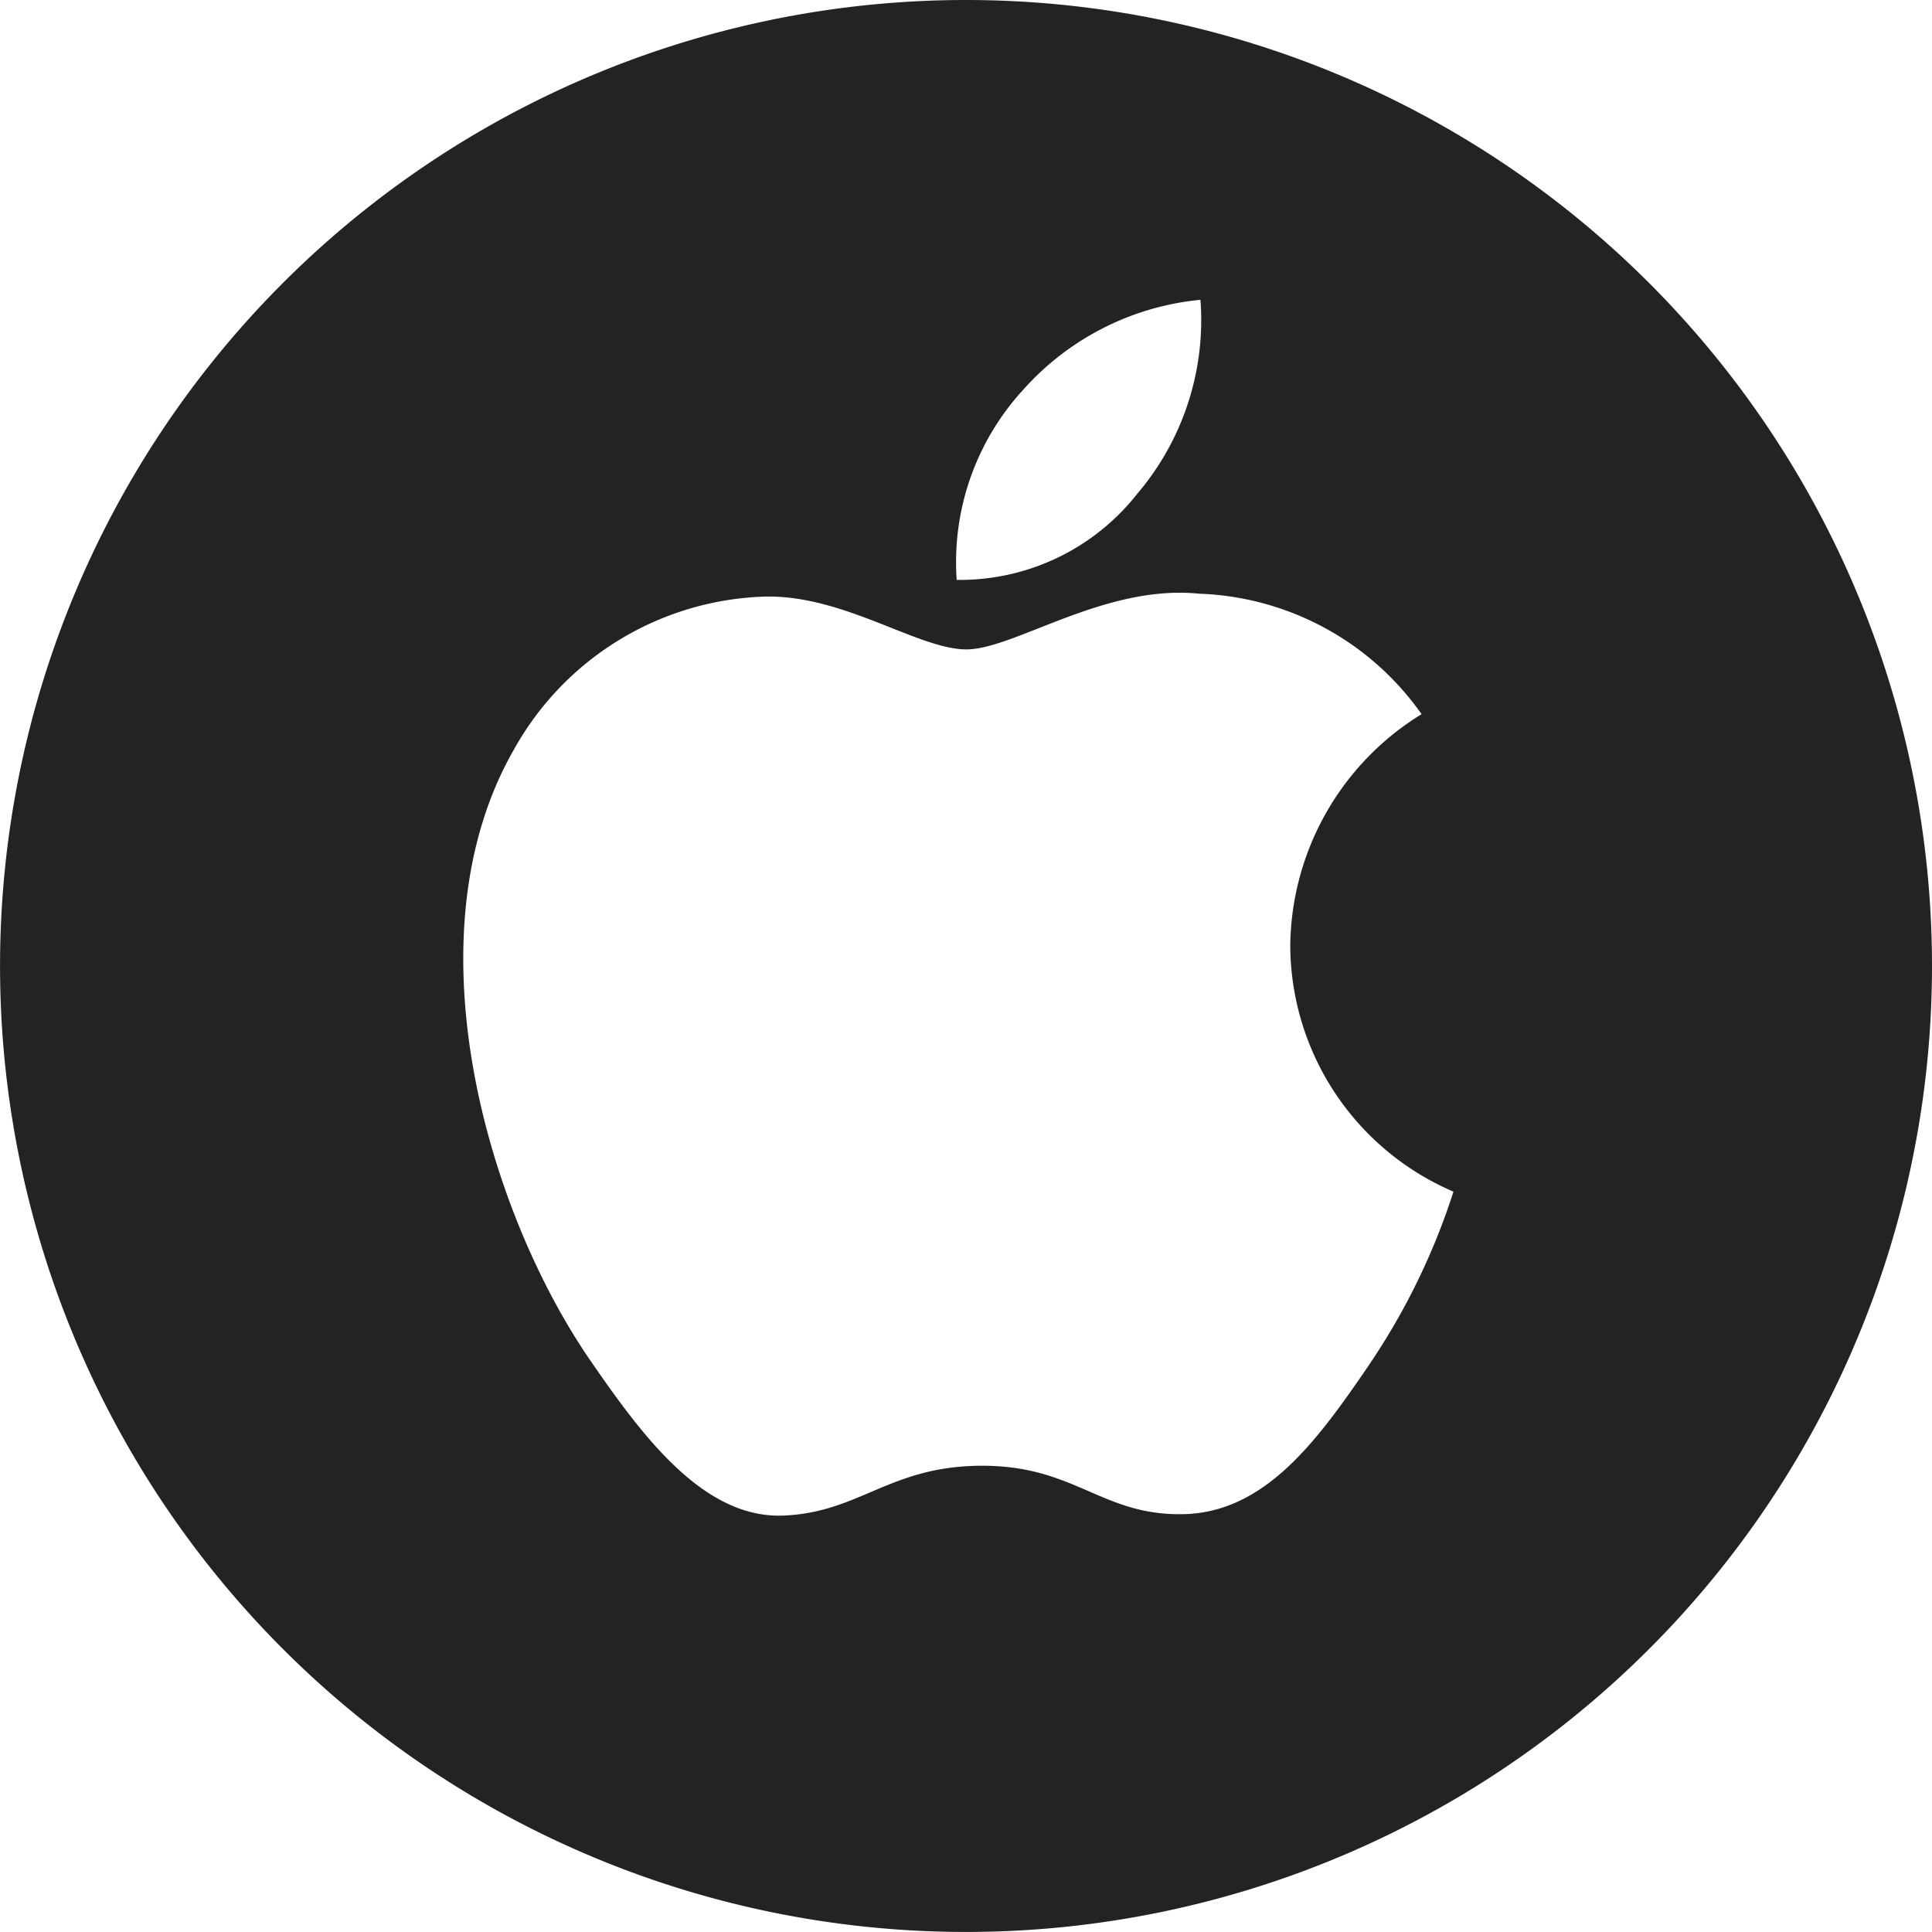 <svg xmlns="http://www.w3.org/2000/svg" width="43.885" height="43.885" viewBox="0 0 43.885 43.885">
  <path id="apple" d="M25.665,5.155A21.942,21.942,0,1,0,47.607,27.1,21.943,21.943,0,0,0,25.665,5.155Zm1.258,8.9a6.179,6.179,0,0,1,4.067-2.09,6.086,6.086,0,0,1-1.437,4.408,5.124,5.124,0,0,1-4.1,1.954A5.79,5.79,0,0,1,26.923,14.053Zm7.9,22.1c-1.152,1.683-2.346,3.36-4.227,3.394-1.85.035-2.445-1.1-4.558-1.1s-2.776,1.063-4.527,1.132c-1.815.068-3.2-1.815-4.359-3.493-2.375-3.429-4.186-9.69-1.75-13.918a6.757,6.757,0,0,1,5.713-3.464c1.786-.033,3.469,1.2,4.558,1.2s3.137-1.485,5.289-1.265a6.447,6.447,0,0,1,5.051,2.736,6.246,6.246,0,0,0-2.983,5.259,6.107,6.107,0,0,0,3.707,5.587A15.347,15.347,0,0,1,34.824,36.151Z" transform="translate(-3.722 -5.155)" fill="#232323"/>
</svg>

